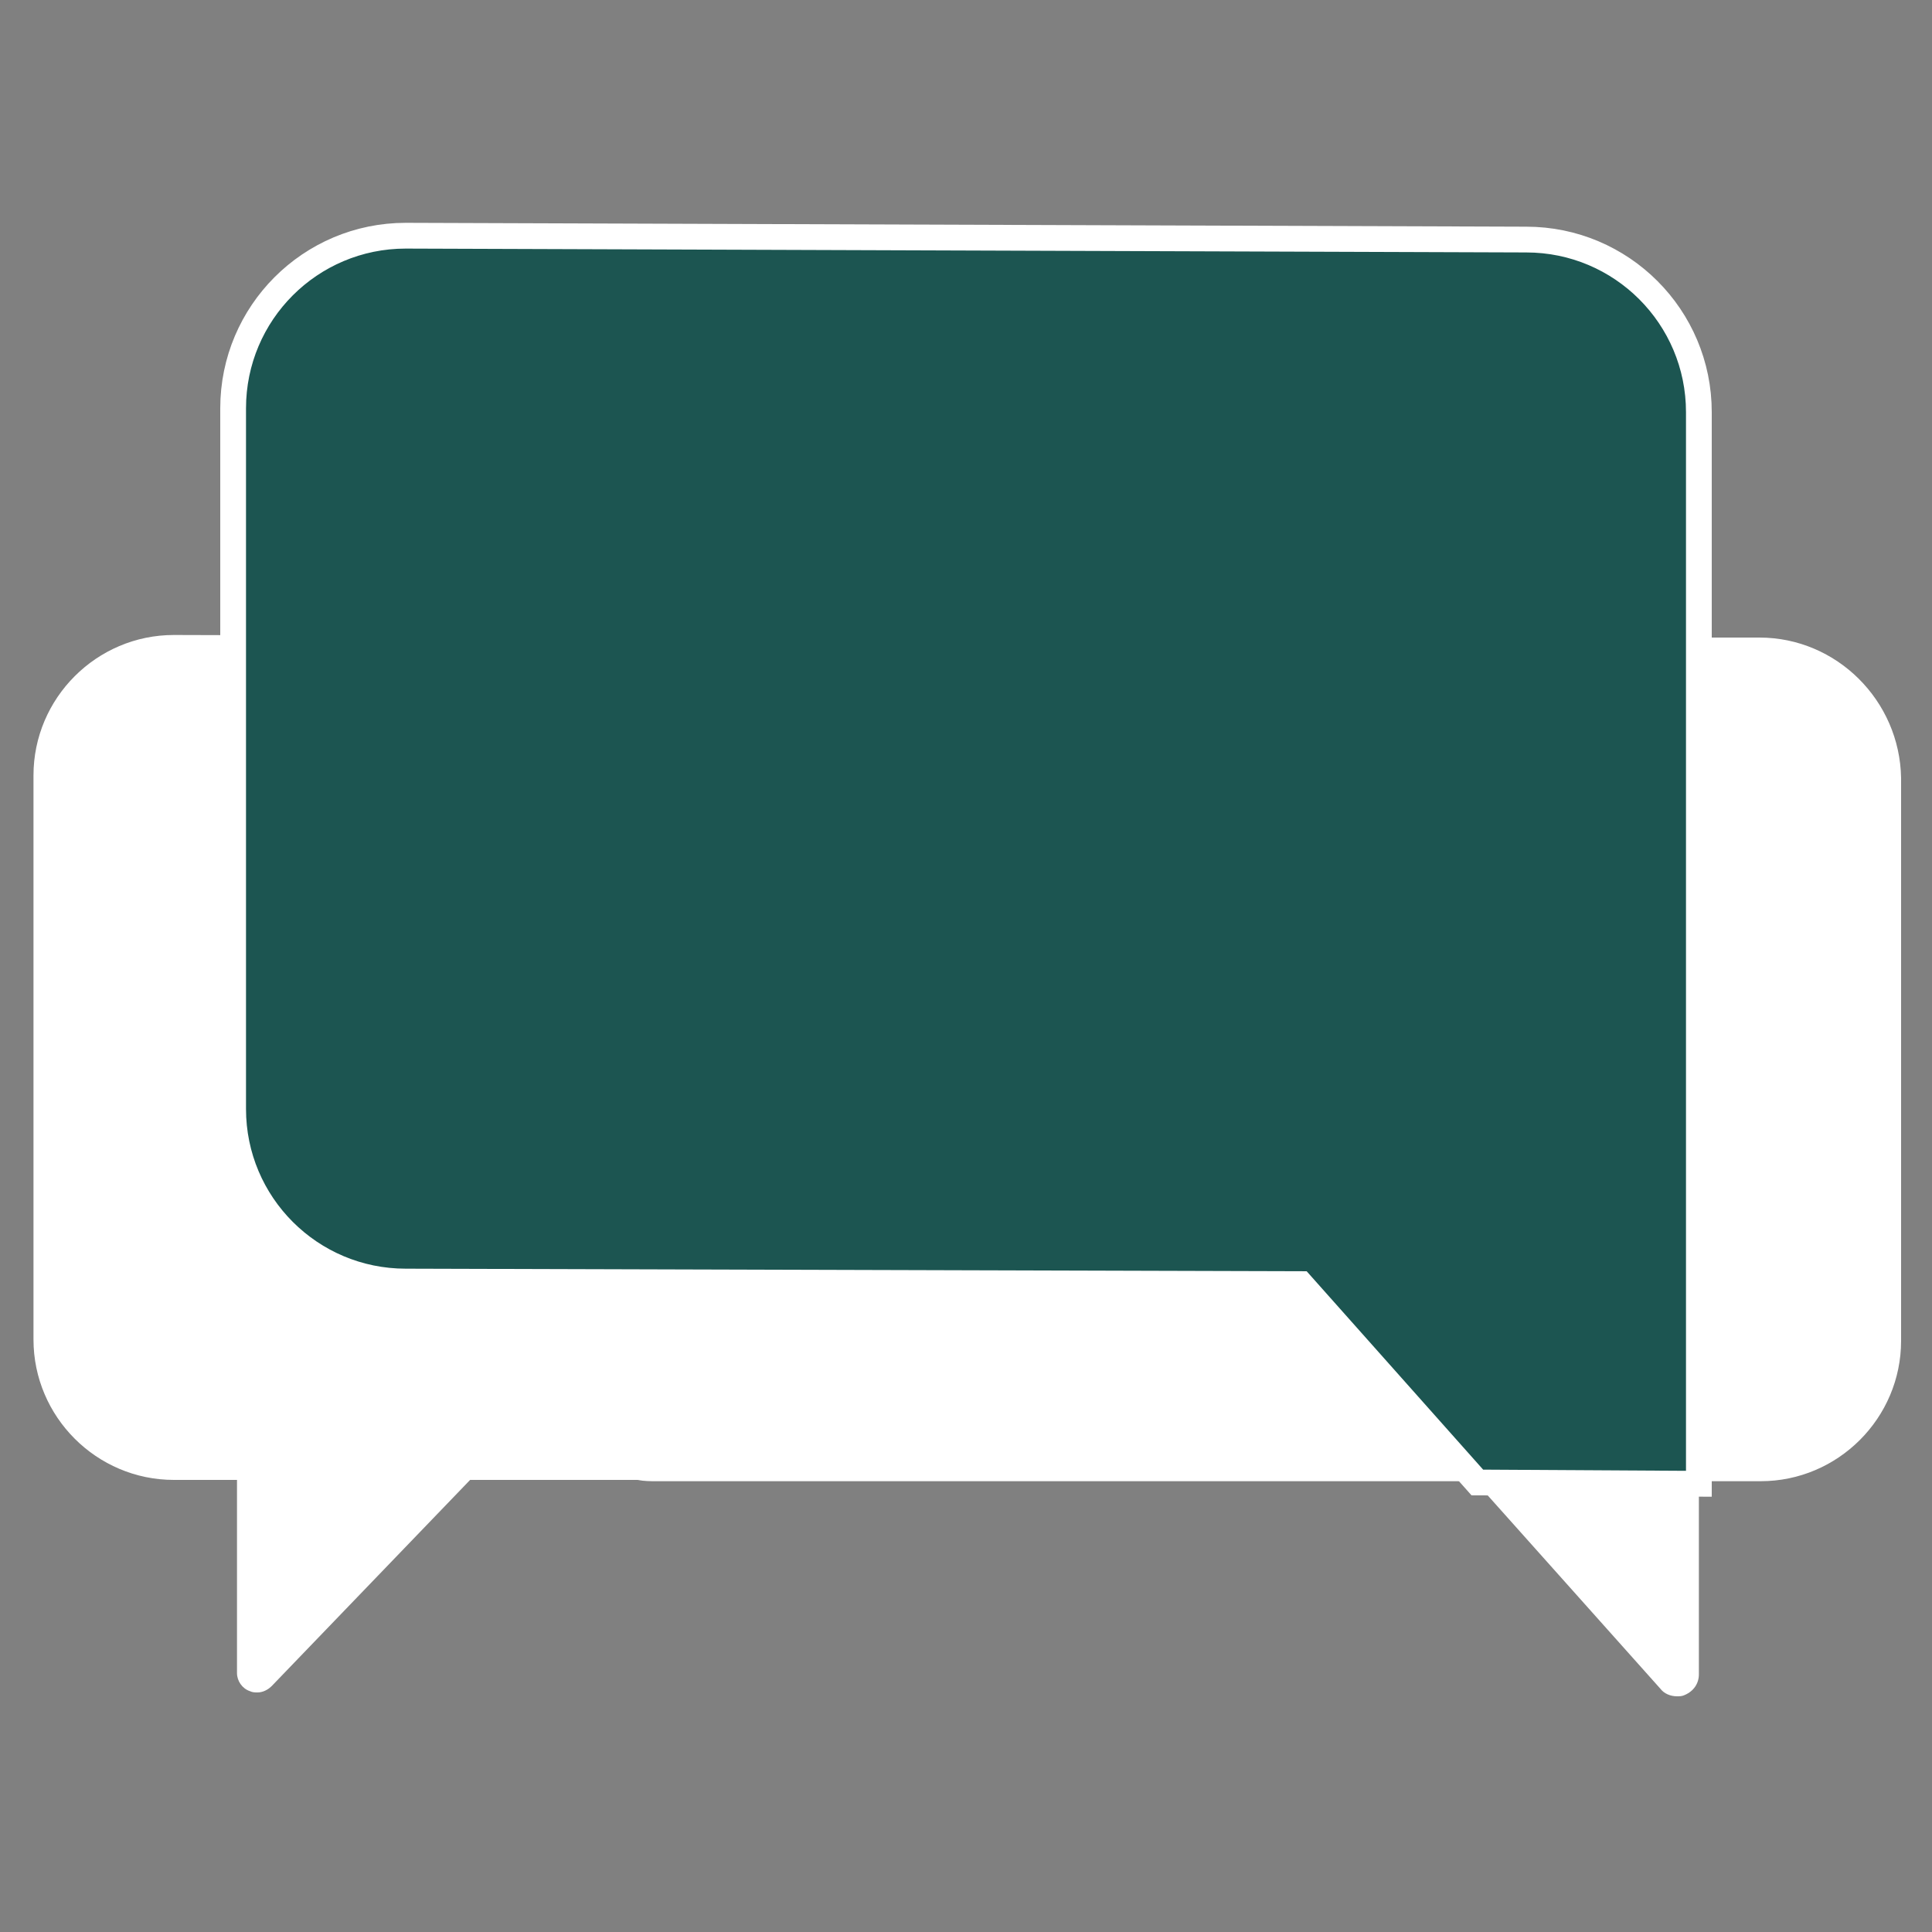 <?xml version="1.0" encoding="utf-8"?>
<!-- Generator: Adobe Illustrator 23.0.5, SVG Export Plug-In . SVG Version: 6.00 Build 0)  -->
<svg version="1.1" id="Capa_1" xmlns="http://www.w3.org/2000/svg" xmlns:xlink="http://www.w3.org/1999/xlink" x="0px" y="0px"
	 width="150px" height="150px" viewBox="0 0 150 150" style="enable-background:new 0 0 150 150;" xml:space="preserve">
<rect x="0" y="0" width="150" height="150" fill="#808080" stroke="none"/>
<style type="text/css">
	.st0{fill:#FFFFFF;}
	.st1{fill:#1C5551;stroke:#FFFFFF;stroke-width:2;stroke-miterlimit:10;}
</style>
<g>
	<g>
		<path class="st0" d="M136.6,49.5H83.5l-70-0.2c-6,0-10.9,4.9-10.9,10.9V104c0,6,4.9,10.9,10.9,10.9h4.9v15c0,0.6,0.4,1.2,1,1.4
			c0.2,0.1,0.4,0.1,0.6,0.1c0.4,0,0.8-0.2,1.1-0.5l15.4-16h13c0.5,0.1,1,0.1,1.4,0.1h85.8c6,0,10.9-4.9,10.9-10.9V60.4
			C147.5,54.4,142.6,49.5,136.6,49.5z"/>
	</g>
	<g>
		<g>
			<path class="st1" d="M131.9,115.2V32c0-7.4-6-13.4-13.4-13.4l0,0l-87-0.3c-7.4,0-13.4,6-13.4,13.4v54.4c0,7.4,6,13.4,13.4,13.4
				l69.5,0.2l13.7,15.4L131.9,115.2L131.9,115.2z"/>
		</g>
		<g>
			<path class="st0" d="M114.7,115.2l14.2,15.9c0.3,0.4,0.8,0.6,1.3,0.6c0.2,0,0.4,0,0.6-0.1c0.7-0.3,1.1-0.9,1.1-1.6v-14.8
				L114.7,115.2L114.7,115.2z"/>
		</g>
	</g>
</g>
</svg>
